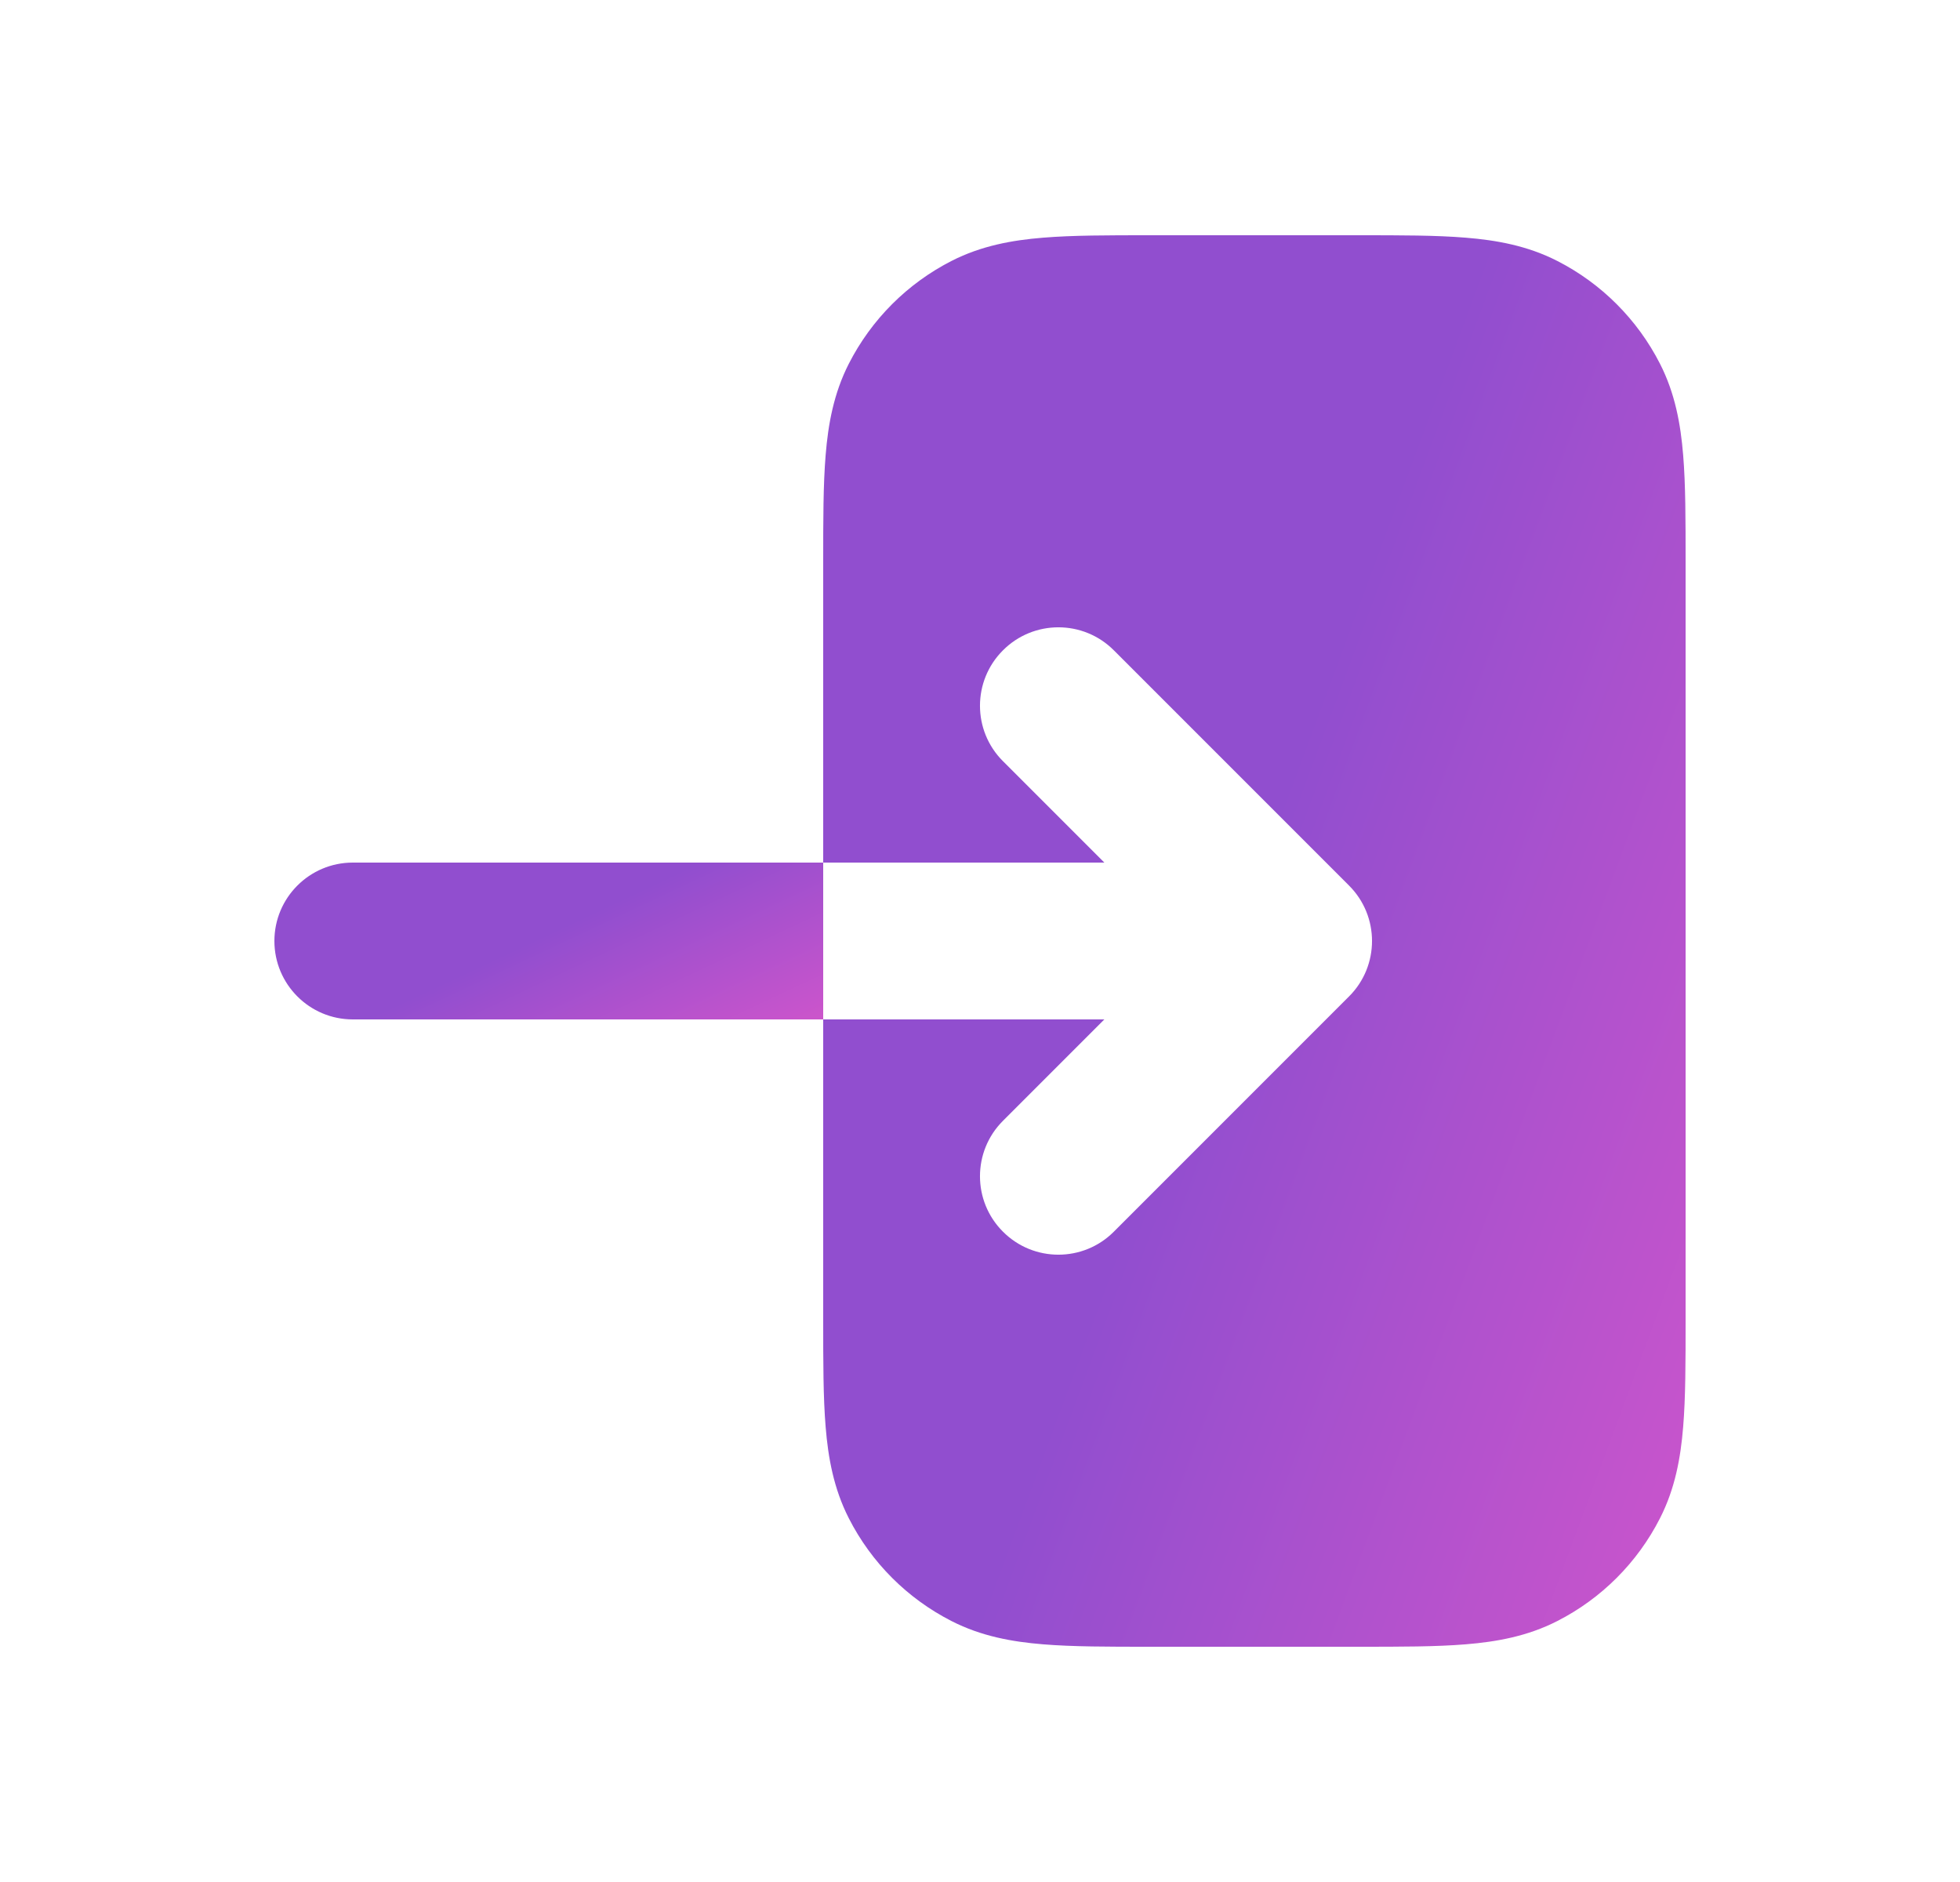 <svg width="25" height="24" viewBox="0 0 25 24" fill="none" xmlns="http://www.w3.org/2000/svg">
<path d="M10.5 11H14.086L12.793 9.707C12.402 9.317 12.402 8.683 12.793 8.293C13.183 7.902 13.817 7.902 14.207 8.293L17.207 11.293C17.598 11.683 17.598 12.317 17.207 12.707L14.207 15.707C13.817 16.098 13.183 16.098 12.793 15.707C12.402 15.317 12.402 14.683 12.793 14.293L14.086 13H10.5V16.838C10.5 17.366 10.5 17.82 10.531 18.195C10.563 18.59 10.634 18.984 10.827 19.362C11.115 19.927 11.573 20.385 12.138 20.673C12.516 20.866 12.91 20.937 13.305 20.969C13.68 21 14.134 21 14.662 21H17.338C17.866 21 18.32 21 18.695 20.969C19.09 20.937 19.484 20.866 19.862 20.673C20.427 20.385 20.885 19.927 21.173 19.362C21.366 18.984 21.437 18.59 21.469 18.195C21.5 17.82 21.5 17.366 21.5 16.839V7.161C21.5 6.634 21.5 6.18 21.469 5.805C21.437 5.41 21.366 5.016 21.173 4.638C20.885 4.074 20.427 3.615 19.862 3.327C19.484 3.134 19.09 3.063 18.695 3.031C18.32 3 17.866 3 17.339 3H14.661C14.134 3 13.68 3 13.305 3.031C12.91 3.063 12.516 3.134 12.138 3.327C11.573 3.615 11.115 4.074 10.827 4.638C10.634 5.016 10.563 5.41 10.531 5.805C10.5 6.18 10.5 6.634 10.5 7.161V11Z" fill="url(#paint0_linear_613_2845)"/>
<path fill-rule="evenodd" clip-rule="evenodd" d="M3.5 12C3.5 12.552 3.948 13 4.5 13H10.5V11H4.5C3.948 11 3.5 11.448 3.5 12Z" fill="url(#paint1_linear_613_2845)"/>
<defs>
<linearGradient id="paint0_linear_613_2845" x1="17.275" y1="7.688" x2="29.982" y2="12.406" gradientUnits="userSpaceOnUse">
<stop stop-color="#914ECF"/>
<stop offset="1" stop-color="#EE59C9"/>
</linearGradient>
<linearGradient id="paint1_linear_613_2845" x1="7.811" y1="11.521" x2="9.477" y2="15.064" gradientUnits="userSpaceOnUse">
<stop stop-color="#914ECF"/>
<stop offset="1" stop-color="#EE59C9"/>
</linearGradient>
</defs>
</svg>
